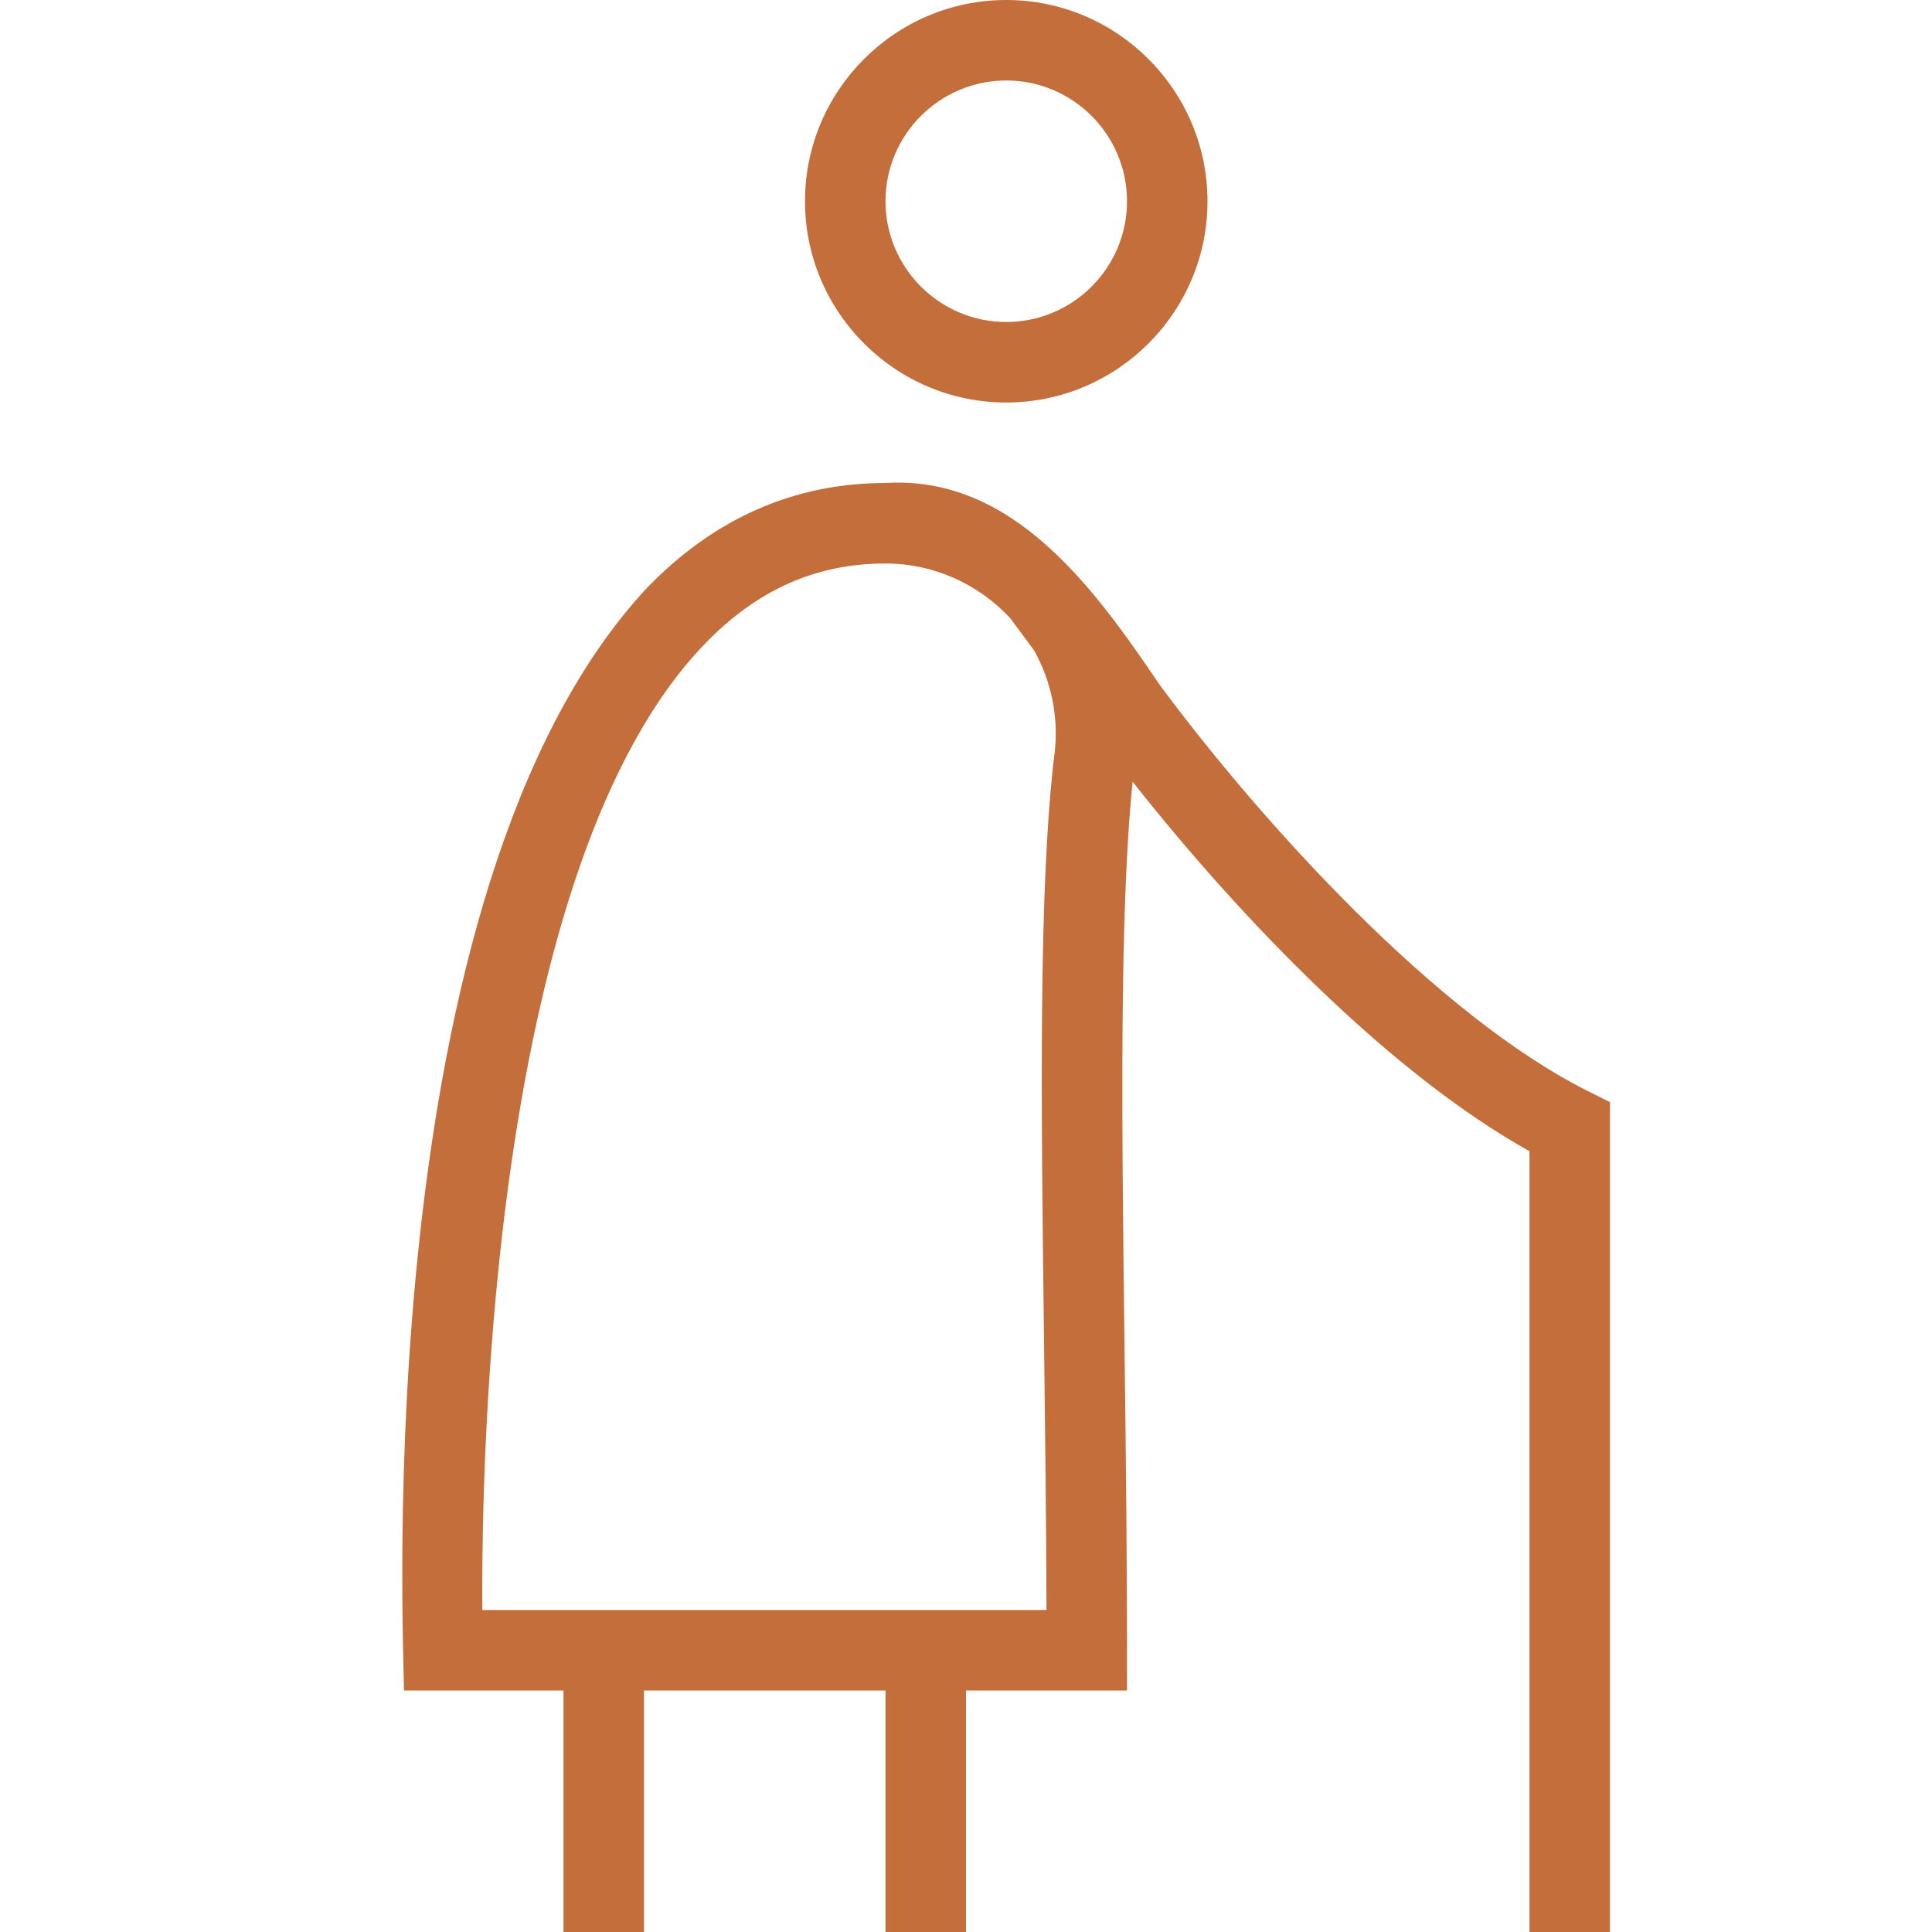 <svg width="80" height="80" viewBox="0 0 80 80" fill="none" xmlns="http://www.w3.org/2000/svg">
<path d="M41.667 16.667C46.26 16.667 50 12.927 50 8.333C50 3.74 46.26 0 41.667 0C37.073 0 33.333 3.74 33.333 8.333C33.333 12.927 37.073 16.667 41.667 16.667ZM41.667 3.333C44.423 3.333 46.667 5.577 46.667 8.333C46.667 11.09 44.423 13.333 41.667 13.333C38.91 13.333 36.667 11.09 36.667 8.333C36.667 5.577 38.91 3.333 41.667 3.333ZM65.747 45.177C59.567 42.087 52.337 34.187 48.02 28.357C45.373 24.457 41.993 19.67 36.667 20C32.893 20 29.567 21.463 26.78 24.353C15.173 36.837 16.727 67.793 16.727 70H23.333V80H26.667V70H36.667V80H40V70H46.667C46.677 65.227 46.623 60.323 46.563 55.663C46.45 46.453 46.35 37.767 46.9 32.37C51.39 38.063 57.573 44.463 63.333 47.67V80H66.667V45.637L65.747 45.177ZM43.663 31.217C42.997 36.753 43.107 45.537 43.233 55.703C43.277 59.28 43.323 62.977 43.333 66.667H19.973C19.927 60.17 20.36 35.807 29.18 26.667C31.343 24.423 33.793 23.333 36.67 23.333C38.633 23.333 40.5 24.163 41.83 25.597L42.817 26.927C43.54 28.217 43.847 29.72 43.667 31.217H43.663Z" fill="#C46E3C"/>
</svg>
